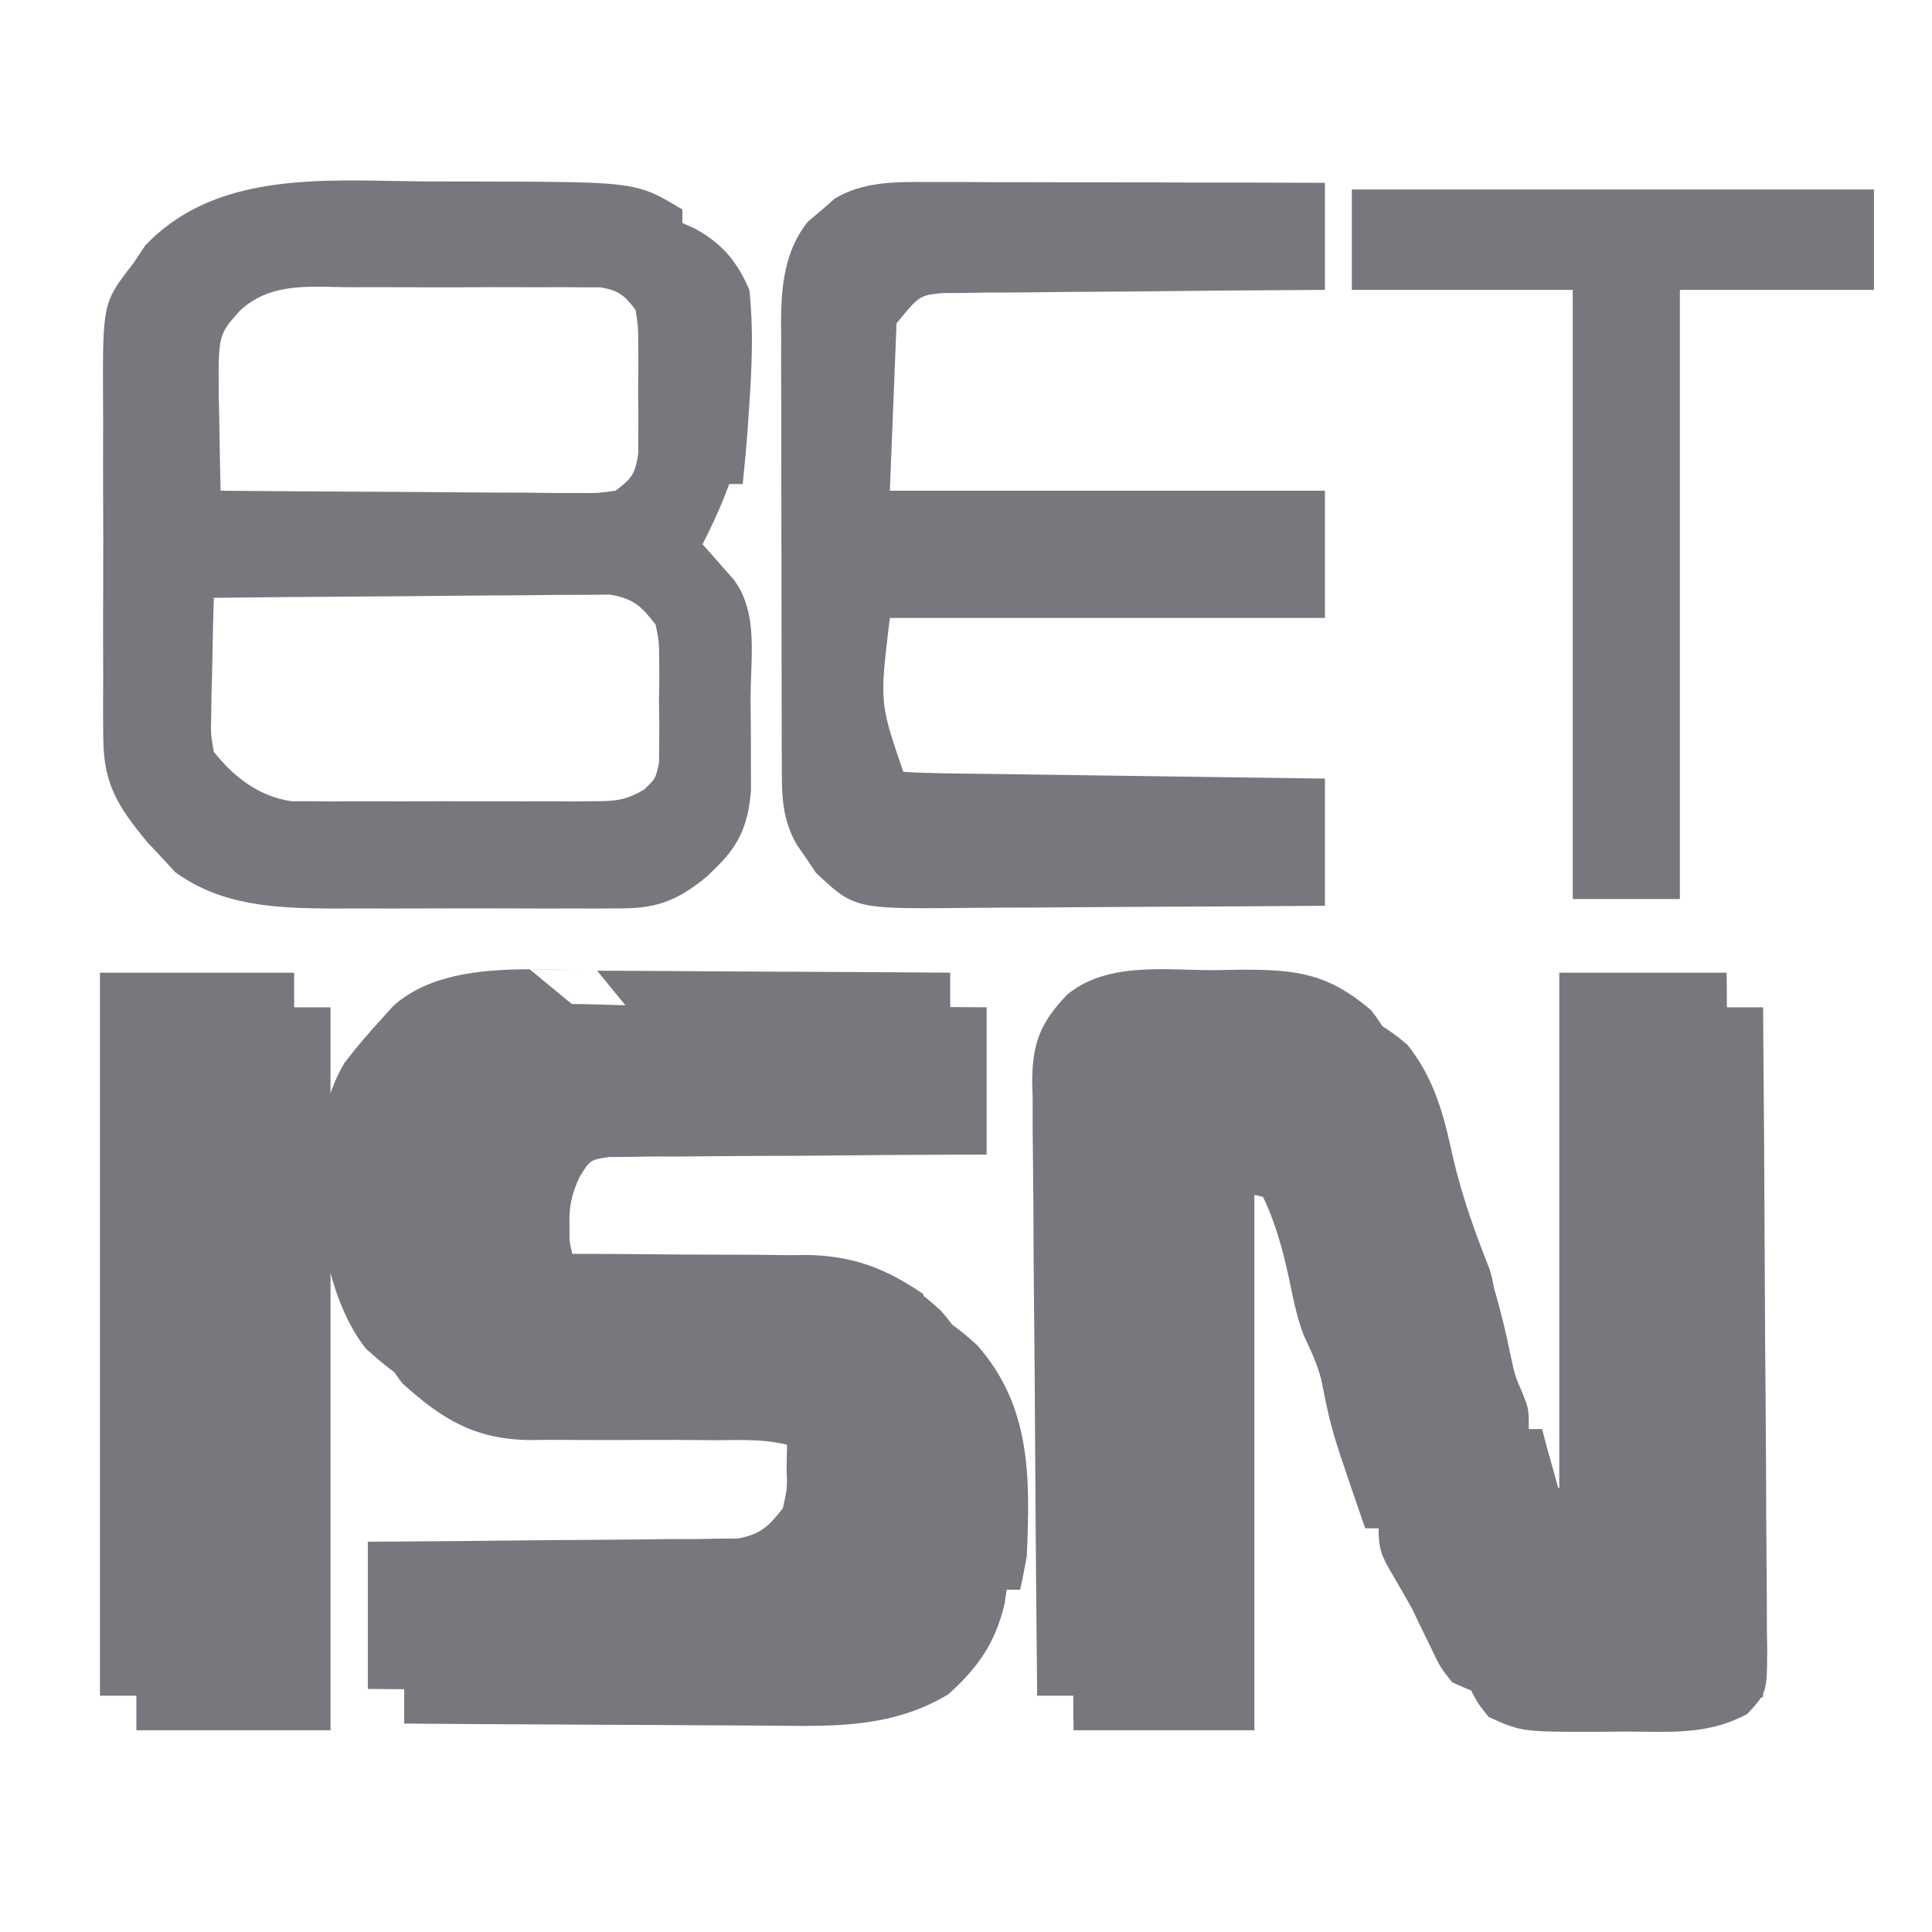 <svg width="24" height="24" viewBox="0 0 24 24" fill="none" xmlns="http://www.w3.org/2000/svg">
<path fill-rule="evenodd" clip-rule="evenodd" d="M5.284 2.254C5.505 2.255 5.727 2.255 5.948 2.255C7.387 2.258 7.77 2.259 8.096 2.395C8.215 2.444 8.326 2.512 8.477 2.603V2.77L8.627 2.837C8.966 3.02 9.156 3.246 9.309 3.601C9.36 4.076 9.341 4.539 9.309 5.015L9.288 5.328C9.271 5.557 9.25 5.785 9.226 6.013H9.059L8.987 6.2C8.908 6.393 8.821 6.576 8.727 6.761L8.833 6.88L8.971 7.037L9.108 7.192C9.364 7.521 9.347 7.954 9.332 8.367C9.328 8.464 9.324 8.561 9.324 8.655C9.325 8.828 9.326 9.002 9.328 9.176L9.328 9.51L9.329 9.815C9.3 10.211 9.194 10.487 8.909 10.763L8.788 10.883C8.442 11.168 8.186 11.283 7.736 11.284L7.441 11.286L7.125 11.285L6.797 11.286C6.568 11.286 6.339 11.285 6.11 11.284C5.819 11.283 5.528 11.284 5.237 11.285C4.981 11.286 4.724 11.286 4.468 11.285H4.468H4.468H4.468L4.396 11.285L4.083 11.286C3.4 11.281 2.74 11.246 2.174 10.832L2.001 10.643L1.825 10.457C1.468 10.021 1.284 9.741 1.283 9.165L1.281 8.993C1.28 8.807 1.281 8.621 1.282 8.435L1.281 8.044C1.28 7.772 1.281 7.499 1.282 7.227C1.284 6.878 1.283 6.53 1.281 6.182C1.28 5.913 1.28 5.644 1.281 5.375C1.282 5.247 1.281 5.119 1.28 4.99C1.275 3.761 1.275 3.761 1.658 3.269L1.804 3.05C2.604 2.206 3.79 2.227 4.894 2.248C5.025 2.25 5.156 2.253 5.284 2.254ZM2.656 7.426C3.323 7.419 3.989 7.413 4.655 7.409C4.965 7.407 5.274 7.405 5.584 7.401C5.883 7.398 6.181 7.396 6.48 7.395C6.594 7.394 6.708 7.393 6.822 7.391C6.981 7.389 7.141 7.389 7.301 7.389L7.576 7.386C7.868 7.436 7.965 7.527 8.144 7.759C8.165 7.859 8.176 7.912 8.181 7.964C8.188 8.022 8.188 8.08 8.189 8.201V8.201V8.201V8.201L8.19 8.456L8.186 8.72L8.19 8.986L8.189 9.241L8.187 9.473C8.166 9.574 8.155 9.624 8.131 9.666C8.108 9.707 8.072 9.74 8.003 9.807C7.775 9.943 7.641 9.953 7.376 9.953L7.113 9.956L6.83 9.954L6.538 9.955C6.334 9.955 6.13 9.955 5.927 9.954C5.615 9.952 5.303 9.954 4.991 9.955C4.793 9.955 4.595 9.955 4.397 9.954L4.115 9.956L3.851 9.953L3.62 9.953C3.215 9.893 2.907 9.655 2.656 9.339C2.638 9.237 2.629 9.184 2.624 9.13C2.619 9.072 2.621 9.012 2.624 8.888L2.627 8.63L2.635 8.362L2.64 8.09C2.644 7.869 2.649 7.648 2.656 7.426ZM4.646 3.567L4.365 3.568C4.299 3.568 4.232 3.566 4.167 3.565C3.741 3.555 3.325 3.545 2.989 3.851C2.889 3.961 2.824 4.032 2.784 4.114C2.711 4.261 2.713 4.444 2.718 4.953L2.724 5.207C2.728 5.503 2.733 5.8 2.74 6.096C3.317 6.101 3.894 6.105 4.472 6.108L4.54 6.108C4.812 6.109 5.083 6.111 5.355 6.113C5.643 6.116 5.931 6.118 6.22 6.119L6.549 6.12L6.87 6.124L7.167 6.124H7.167H7.167C7.311 6.125 7.376 6.126 7.44 6.121C7.494 6.117 7.548 6.11 7.646 6.096C7.847 5.946 7.889 5.889 7.928 5.639L7.929 5.394L7.93 5.127L7.927 4.849L7.93 4.57L7.929 4.303V4.303C7.928 4.171 7.928 4.11 7.923 4.05C7.919 3.998 7.911 3.947 7.896 3.851L7.896 3.851L7.896 3.851C7.759 3.668 7.685 3.608 7.458 3.569L7.235 3.569L6.982 3.567L6.709 3.568C6.518 3.568 6.328 3.567 6.137 3.567C5.836 3.569 5.535 3.57 5.235 3.569C5.039 3.568 4.842 3.567 4.646 3.567ZM11.935 2.261L11.607 2.261L11.512 2.261C11.114 2.259 10.715 2.257 10.367 2.469L10.202 2.614L10.034 2.755C9.746 3.117 9.705 3.553 9.702 4.005L9.704 4.183C9.703 4.385 9.703 4.587 9.704 4.789C9.704 4.932 9.705 5.076 9.705 5.22C9.705 5.521 9.705 5.822 9.706 6.123C9.707 6.513 9.708 6.903 9.708 7.294C9.708 7.599 9.708 7.904 9.709 8.21L9.71 8.646C9.71 8.856 9.71 9.065 9.711 9.274L9.712 9.465L9.712 9.505C9.711 9.866 9.711 10.172 9.901 10.498L10.02 10.669L10.135 10.841C10.296 10.992 10.403 11.093 10.528 11.16C10.777 11.292 11.098 11.288 12.058 11.278C12.178 11.277 12.298 11.276 12.418 11.275C12.734 11.275 13.05 11.273 13.366 11.27C13.693 11.268 14.02 11.266 14.347 11.264C15.051 11.262 15.755 11.257 16.459 11.252V9.672C15.84 9.663 15.221 9.655 14.601 9.646L14.53 9.645C14.238 9.641 13.947 9.637 13.655 9.633C13.345 9.629 13.036 9.625 12.727 9.62L12.375 9.615L12.029 9.611L11.711 9.606C11.547 9.603 11.384 9.599 11.221 9.588L11.221 9.588L11.221 9.588C11.084 9.187 11.01 8.973 10.984 8.752C10.954 8.499 10.986 8.238 11.054 7.676H16.459V6.096H11.054L11.137 4.017C11.307 3.809 11.375 3.726 11.463 3.687C11.521 3.66 11.588 3.653 11.7 3.641L11.966 3.639L12.268 3.634C12.432 3.634 12.596 3.634 12.76 3.632C13.049 3.628 13.338 3.625 13.627 3.624C13.926 3.622 14.226 3.62 14.525 3.616C15.019 3.611 15.513 3.606 16.007 3.604L16.459 3.601V2.271C15.827 2.269 15.195 2.267 14.562 2.267L14.486 2.266C14.189 2.266 13.891 2.266 13.594 2.265C13.278 2.264 12.963 2.263 12.647 2.263L12.285 2.263L11.935 2.261ZM23.279 2.354H16.793V3.601H19.537V11.168H20.868V3.601H23.279V2.354ZM15.083 12.052L15.41 12.046C16.108 12.044 16.494 12.091 17.03 12.547C17.345 12.942 17.465 13.357 17.573 13.837C17.583 13.88 17.592 13.922 17.602 13.966C17.713 14.439 17.872 14.881 18.052 15.335C18.078 15.423 18.095 15.492 18.103 15.556C18.187 15.839 18.256 16.125 18.316 16.421C18.342 16.54 18.354 16.599 18.373 16.657C18.391 16.714 18.415 16.77 18.462 16.88L18.462 16.88L18.463 16.88L18.463 16.88L18.463 16.88C18.497 16.968 18.516 17.015 18.527 17.065C18.539 17.124 18.539 17.186 18.539 17.322H18.705L18.766 17.556L18.851 17.857L18.933 18.159L19.038 18.403L19.37 18.486V12.083H21.449C21.459 13.194 21.466 14.305 21.471 15.416C21.473 15.932 21.476 16.448 21.481 16.964C21.485 17.462 21.488 17.959 21.489 18.457C21.49 18.647 21.491 18.837 21.493 19.027C21.496 19.293 21.497 19.558 21.497 19.824L21.501 20.063C21.499 20.376 21.498 20.506 21.448 20.612C21.413 20.688 21.355 20.752 21.254 20.861C20.828 21.093 20.41 21.087 19.951 21.082L19.951 21.082C19.877 21.081 19.801 21.08 19.724 21.08L19.43 21.083H19.43C18.766 21.084 18.552 21.084 18.355 21.026C18.262 20.999 18.172 20.958 18.04 20.898L18.04 20.898L18.04 20.898L18.04 20.898L18.04 20.898C17.966 20.805 17.928 20.758 17.896 20.706C17.863 20.653 17.836 20.595 17.78 20.477L17.659 20.23L17.541 19.983C17.462 19.844 17.383 19.705 17.302 19.567C17.168 19.338 17.125 19.258 17.125 18.985H16.959C16.675 18.163 16.582 17.894 16.515 17.618C16.482 17.484 16.455 17.348 16.415 17.147L16.415 17.147C16.369 16.959 16.29 16.79 16.209 16.616L16.209 16.616L16.209 16.616L16.192 16.579C16.132 16.419 16.092 16.259 16.057 16.095C16.051 16.065 16.044 16.034 16.038 16.002L16.025 15.942L16.013 15.882C15.983 15.747 15.951 15.611 15.914 15.478C15.816 15.127 15.684 14.79 15.462 14.495L15.13 14.412V21.064H12.884C12.873 20.001 12.864 18.938 12.858 17.874C12.856 17.38 12.852 16.887 12.847 16.393C12.841 15.916 12.838 15.44 12.837 14.963C12.836 14.781 12.834 14.6 12.832 14.418C12.828 14.163 12.827 13.908 12.828 13.653L12.822 13.427C12.827 12.953 12.925 12.704 13.252 12.36C13.664 12.014 14.237 12.031 14.766 12.046H14.766C14.874 12.049 14.98 12.052 15.083 12.052ZM7.418 12.059C7.546 12.059 7.673 12.06 7.8 12.06C8.131 12.061 8.463 12.063 8.794 12.066C9.106 12.068 9.417 12.07 9.728 12.071L9.729 12.071L9.812 12.071H9.813C10.476 12.074 11.14 12.078 11.804 12.083V13.913H11.803L11.357 13.914L11.266 13.914C10.999 13.915 10.733 13.917 10.466 13.919C10.277 13.92 10.087 13.922 9.897 13.924C9.787 13.925 9.676 13.926 9.566 13.927C9.381 13.928 9.197 13.929 9.012 13.929H9.011L8.949 13.929L7.418 12.059ZM7.418 12.059L7.182 12.054C7.263 12.056 7.342 12.058 7.418 12.059ZM6.58 12.041C6.748 12.041 6.914 12.046 7.074 12.051L7.182 12.054L6.58 12.041ZM6.58 12.041L8.87 13.929C8.578 13.93 8.287 13.934 7.995 13.937L7.994 13.937L7.994 13.937L7.674 13.936L7.674 13.936L7.376 13.941H7.375L7.114 13.943C7.001 13.959 6.942 13.967 6.897 13.996C6.848 14.027 6.814 14.082 6.745 14.195L6.745 14.195C6.647 14.414 6.616 14.549 6.622 14.786L6.623 14.97C6.651 15.184 6.724 15.359 6.806 15.556L6.814 15.576L6.957 15.576C7.451 15.575 7.945 15.579 8.438 15.584C8.622 15.585 8.806 15.586 8.99 15.586C9.256 15.585 9.521 15.588 9.786 15.592L10.033 15.59C10.398 15.597 10.714 15.668 11.006 15.806C11.157 15.876 11.308 15.965 11.47 16.075V16.096C11.544 16.153 11.616 16.216 11.689 16.283C12.362 17.045 12.345 17.938 12.303 18.902C12.278 19.041 12.252 19.18 12.219 19.318H12.053L12.027 19.495C11.91 19.983 11.696 20.285 11.33 20.616C10.652 21.026 9.941 21.017 9.184 21.007L9.044 21.005C8.914 21.005 8.785 21.005 8.655 21.004C8.317 21.003 7.979 21.001 7.64 20.998C7.322 20.996 7.004 20.995 6.685 20.994L6.602 20.993C5.924 20.991 5.247 20.986 4.569 20.981V19.152L5.006 19.149C5.484 19.146 5.961 19.142 6.438 19.136C6.728 19.133 7.017 19.13 7.306 19.129C7.639 19.128 7.972 19.123 8.305 19.119L8.619 19.119L8.912 19.114L9.169 19.112C9.451 19.057 9.55 18.96 9.725 18.736L9.725 18.736C9.752 18.616 9.766 18.555 9.772 18.494C9.778 18.43 9.776 18.364 9.771 18.232L9.777 17.969C9.761 17.845 9.754 17.785 9.725 17.739C9.698 17.695 9.654 17.663 9.567 17.601C9.223 17.451 8.907 17.455 8.544 17.459L8.455 17.46L7.945 17.457C7.679 17.457 7.412 17.457 7.145 17.458C6.887 17.459 6.629 17.457 6.371 17.455L6.132 17.459C5.451 17.451 5.044 17.204 4.548 16.756C4.134 16.241 3.95 15.348 3.96 14.664C3.947 14.146 4.027 13.621 4.281 13.201C4.425 13.013 4.573 12.838 4.734 12.665L4.883 12.498C5.317 12.108 5.96 12.041 6.58 12.041ZM1.242 12.083H3.654V21.064H1.242V12.083Z" fill="#77787D"/>
<path fill-rule="evenodd" clip-rule="evenodd" d="M15.862 12.476L15.535 12.482C15.432 12.482 15.326 12.479 15.218 12.476C14.689 12.461 14.116 12.445 13.704 12.79C13.377 13.134 13.279 13.383 13.274 13.857L13.28 14.084C13.28 14.338 13.28 14.593 13.284 14.848C13.286 15.03 13.288 15.211 13.289 15.393C13.29 15.87 13.293 16.346 13.299 16.823C13.304 17.317 13.308 17.811 13.31 18.304C13.316 19.368 13.325 20.431 13.336 21.494H15.582V14.842L15.914 14.925L15.916 14.928C16.137 15.222 16.269 15.559 16.366 15.908C16.403 16.041 16.435 16.177 16.465 16.313L16.477 16.372L16.477 16.372L16.49 16.432C16.496 16.465 16.503 16.495 16.509 16.525C16.544 16.689 16.584 16.85 16.644 17.009L16.661 17.046C16.742 17.22 16.822 17.389 16.867 17.577L16.867 17.577C16.907 17.779 16.934 17.914 16.967 18.048C17.034 18.324 17.127 18.593 17.411 19.415H17.577C17.577 19.688 17.62 19.768 17.754 19.997C17.835 20.136 17.914 20.274 17.993 20.413L18.111 20.66L18.232 20.907L18.232 20.907L18.232 20.907L18.232 20.907L18.232 20.907C18.288 21.025 18.315 21.083 18.349 21.137C18.38 21.188 18.418 21.235 18.492 21.328L18.492 21.328C18.624 21.388 18.714 21.429 18.807 21.456C19.004 21.515 19.218 21.514 19.882 21.513H19.882L20.176 21.51C20.253 21.51 20.329 21.511 20.404 21.512C20.863 21.518 21.28 21.523 21.706 21.291C21.784 21.207 21.836 21.15 21.872 21.093L21.902 21.078V21.039C21.95 20.933 21.951 20.803 21.953 20.494L21.949 20.255C21.949 19.989 21.948 19.723 21.945 19.457C21.943 19.267 21.942 19.077 21.941 18.887C21.94 18.389 21.937 17.892 21.933 17.394C21.928 16.878 21.925 16.362 21.923 15.846C21.919 14.751 21.911 13.656 21.902 12.561V12.513H19.823V12.513H19.823V18.916L19.49 18.833L19.49 18.833L19.49 18.833L19.385 18.589L19.303 18.288L19.218 17.986L19.157 17.752H18.991C18.991 17.616 18.991 17.555 18.979 17.495C18.968 17.446 18.95 17.398 18.915 17.31L18.915 17.31L18.915 17.31L18.915 17.31L18.915 17.31C18.867 17.2 18.843 17.144 18.825 17.087C18.806 17.029 18.794 16.97 18.768 16.851C18.708 16.555 18.639 16.27 18.555 15.986C18.547 15.923 18.53 15.853 18.504 15.766C18.324 15.312 18.165 14.87 18.054 14.396C18.044 14.353 18.035 14.31 18.025 14.267C17.918 13.787 17.797 13.372 17.482 12.977C16.946 12.521 16.56 12.474 15.862 12.476ZM8.252 12.49C8.125 12.49 7.998 12.489 7.871 12.489C7.761 12.488 7.645 12.484 7.526 12.481C6.775 12.459 5.888 12.433 5.336 12.928L5.187 13.095C4.766 13.544 4.533 13.92 4.457 14.537L4.439 14.759L4.419 14.936C4.375 15.635 4.554 16.631 5 17.186C5.496 17.634 5.903 17.881 6.584 17.889L6.823 17.886C7.081 17.887 7.339 17.889 7.598 17.889C7.864 17.887 8.131 17.887 8.397 17.887L8.907 17.891L8.996 17.89C9.359 17.885 9.675 17.881 10.019 18.031C10.106 18.093 10.151 18.125 10.177 18.169C10.206 18.215 10.213 18.275 10.229 18.399L10.224 18.662C10.228 18.795 10.23 18.86 10.224 18.924C10.218 18.986 10.204 19.047 10.177 19.166L10.177 19.166L10.177 19.166C10.002 19.39 9.903 19.487 9.621 19.542L9.364 19.544L9.071 19.549L8.757 19.549C8.424 19.553 8.091 19.558 7.758 19.559C7.469 19.561 7.18 19.563 6.89 19.566C6.413 19.572 5.936 19.576 5.459 19.579L5.021 19.582V21.411C5.699 21.416 6.376 21.421 7.054 21.423L7.137 21.424C7.456 21.425 7.774 21.426 8.092 21.428C8.431 21.431 8.769 21.433 9.107 21.434C9.237 21.435 9.366 21.435 9.496 21.436L9.636 21.437C10.394 21.447 11.104 21.456 11.782 21.046C12.148 20.716 12.362 20.414 12.479 19.925L12.505 19.748H12.672C12.704 19.61 12.73 19.471 12.755 19.332C12.797 18.368 12.814 17.476 12.141 16.713C11.652 16.258 11.15 16.034 10.485 16.02L10.239 16.022C9.973 16.019 9.708 16.016 9.442 16.016C9.258 16.016 9.074 16.016 8.891 16.014C8.397 16.009 7.903 16.006 7.409 16.006L7.266 16.006L7.258 15.986C7.176 15.789 7.103 15.614 7.075 15.4L7.074 15.216C7.069 14.979 7.099 14.844 7.197 14.626C7.266 14.512 7.3 14.457 7.349 14.427C7.394 14.398 7.453 14.389 7.566 14.373L7.828 14.371L8.126 14.366L8.447 14.367C8.786 14.363 9.125 14.36 9.465 14.359C9.76 14.359 10.055 14.357 10.35 14.354C10.836 14.349 11.323 14.345 11.809 14.344L12.256 14.343V12.513C11.592 12.508 10.928 12.504 10.265 12.501L10.181 12.501C9.87 12.5 9.558 12.499 9.246 12.496C8.915 12.493 8.584 12.491 8.252 12.49ZM4.106 12.513H1.694V21.494H4.106V12.513Z" fill="#77787D"/>
</svg>
